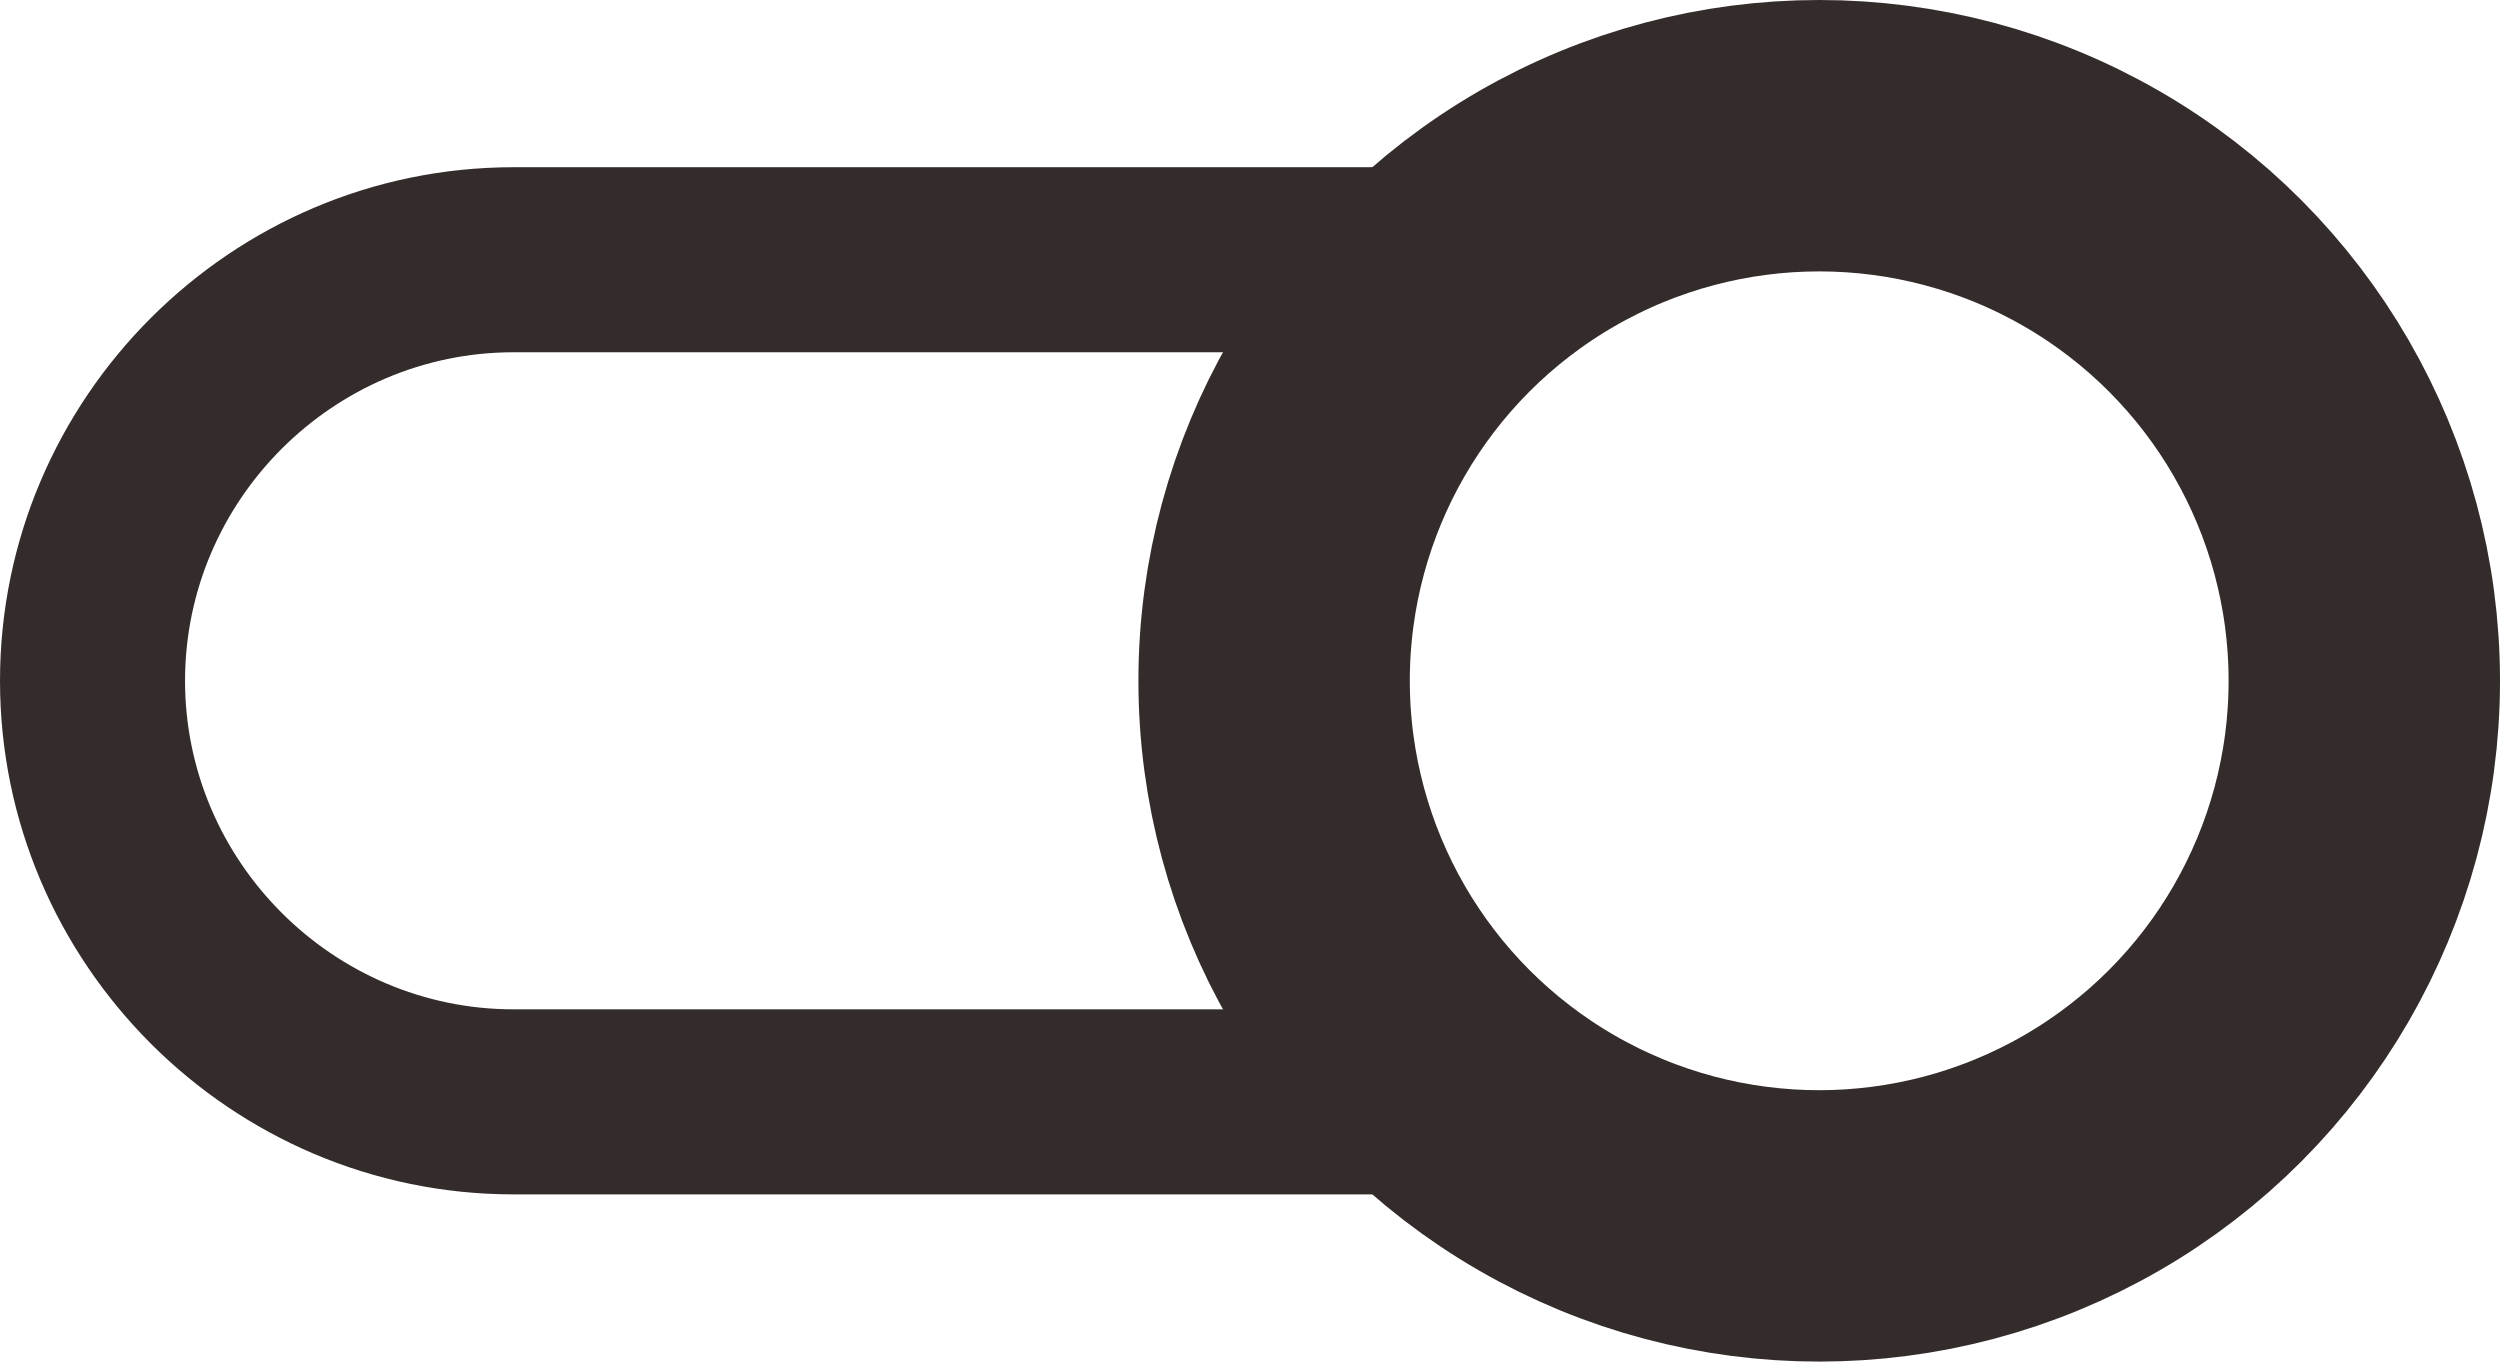 <?xml version="1.0" encoding="UTF-8"?>
<!DOCTYPE svg PUBLIC "-//W3C//DTD SVG 1.1//EN" "http://www.w3.org/Graphics/SVG/1.1/DTD/svg11.dtd">
<!-- Creator: CorelDRAW X5 -->
<svg xmlns="http://www.w3.org/2000/svg" xml:space="preserve" width="202.65mm" height="110.371mm" style="shape-rendering:geometricPrecision; text-rendering:geometricPrecision; image-rendering:optimizeQuality; fill-rule:evenodd; clip-rule:evenodd"
viewBox="0 0 203.464 110.814"
 xmlns:xlink="http://www.w3.org/1999/xlink">
 <defs>
  <style type="text/css">
   <![CDATA[
    .str0 {stroke:#332C2B;stroke-width:22.088}
    .fil1 {fill:none}
    .fil0 {fill:#332C2B;fill-rule:nonzero}
   ]]>
  </style>
 </defs>
 <g id="图层_x0020_1">
  <path class="fil0" d="M41.798 13.609l91.368 0c-8.228,2.932 -15.336,8.223 -20.509,15.06l-70.859 0c-7.345,0 -14.028,3.01 -18.878,7.86 -4.85,4.85 -7.86,11.533 -7.86,18.878l0 0c0,7.345 3.01,14.028 7.86,18.878 4.85,4.85 11.533,7.86 18.878,7.86l70.859 0c5.173,6.837 12.28,12.129 20.509,15.06l-91.367 0c-11.502,0 -21.954,-4.7 -29.526,-12.272 -7.572,-7.572 -12.272,-18.024 -12.272,-29.526l0 -0c0,-11.502 4.7,-21.954 12.272,-29.526 7.572,-7.572 18.024,-12.272 29.526,-12.272zm138.287 11.104c0.413,0.381 0.819,0.771 1.217,1.168 7.572,7.572 12.272,18.024 12.272,29.526l0 0c0,11.502 -4.7,21.954 -12.273,29.526 -0.397,0.397 -0.802,0.786 -1.215,1.167 7.638,-7.969 12.333,-18.782 12.333,-30.692 0,-11.911 -4.695,-22.725 -12.334,-30.694z"/>
  <circle class="fil1 str0" cx="148.057" cy="55.407" r="44.363"/>
 </g>
</svg>

